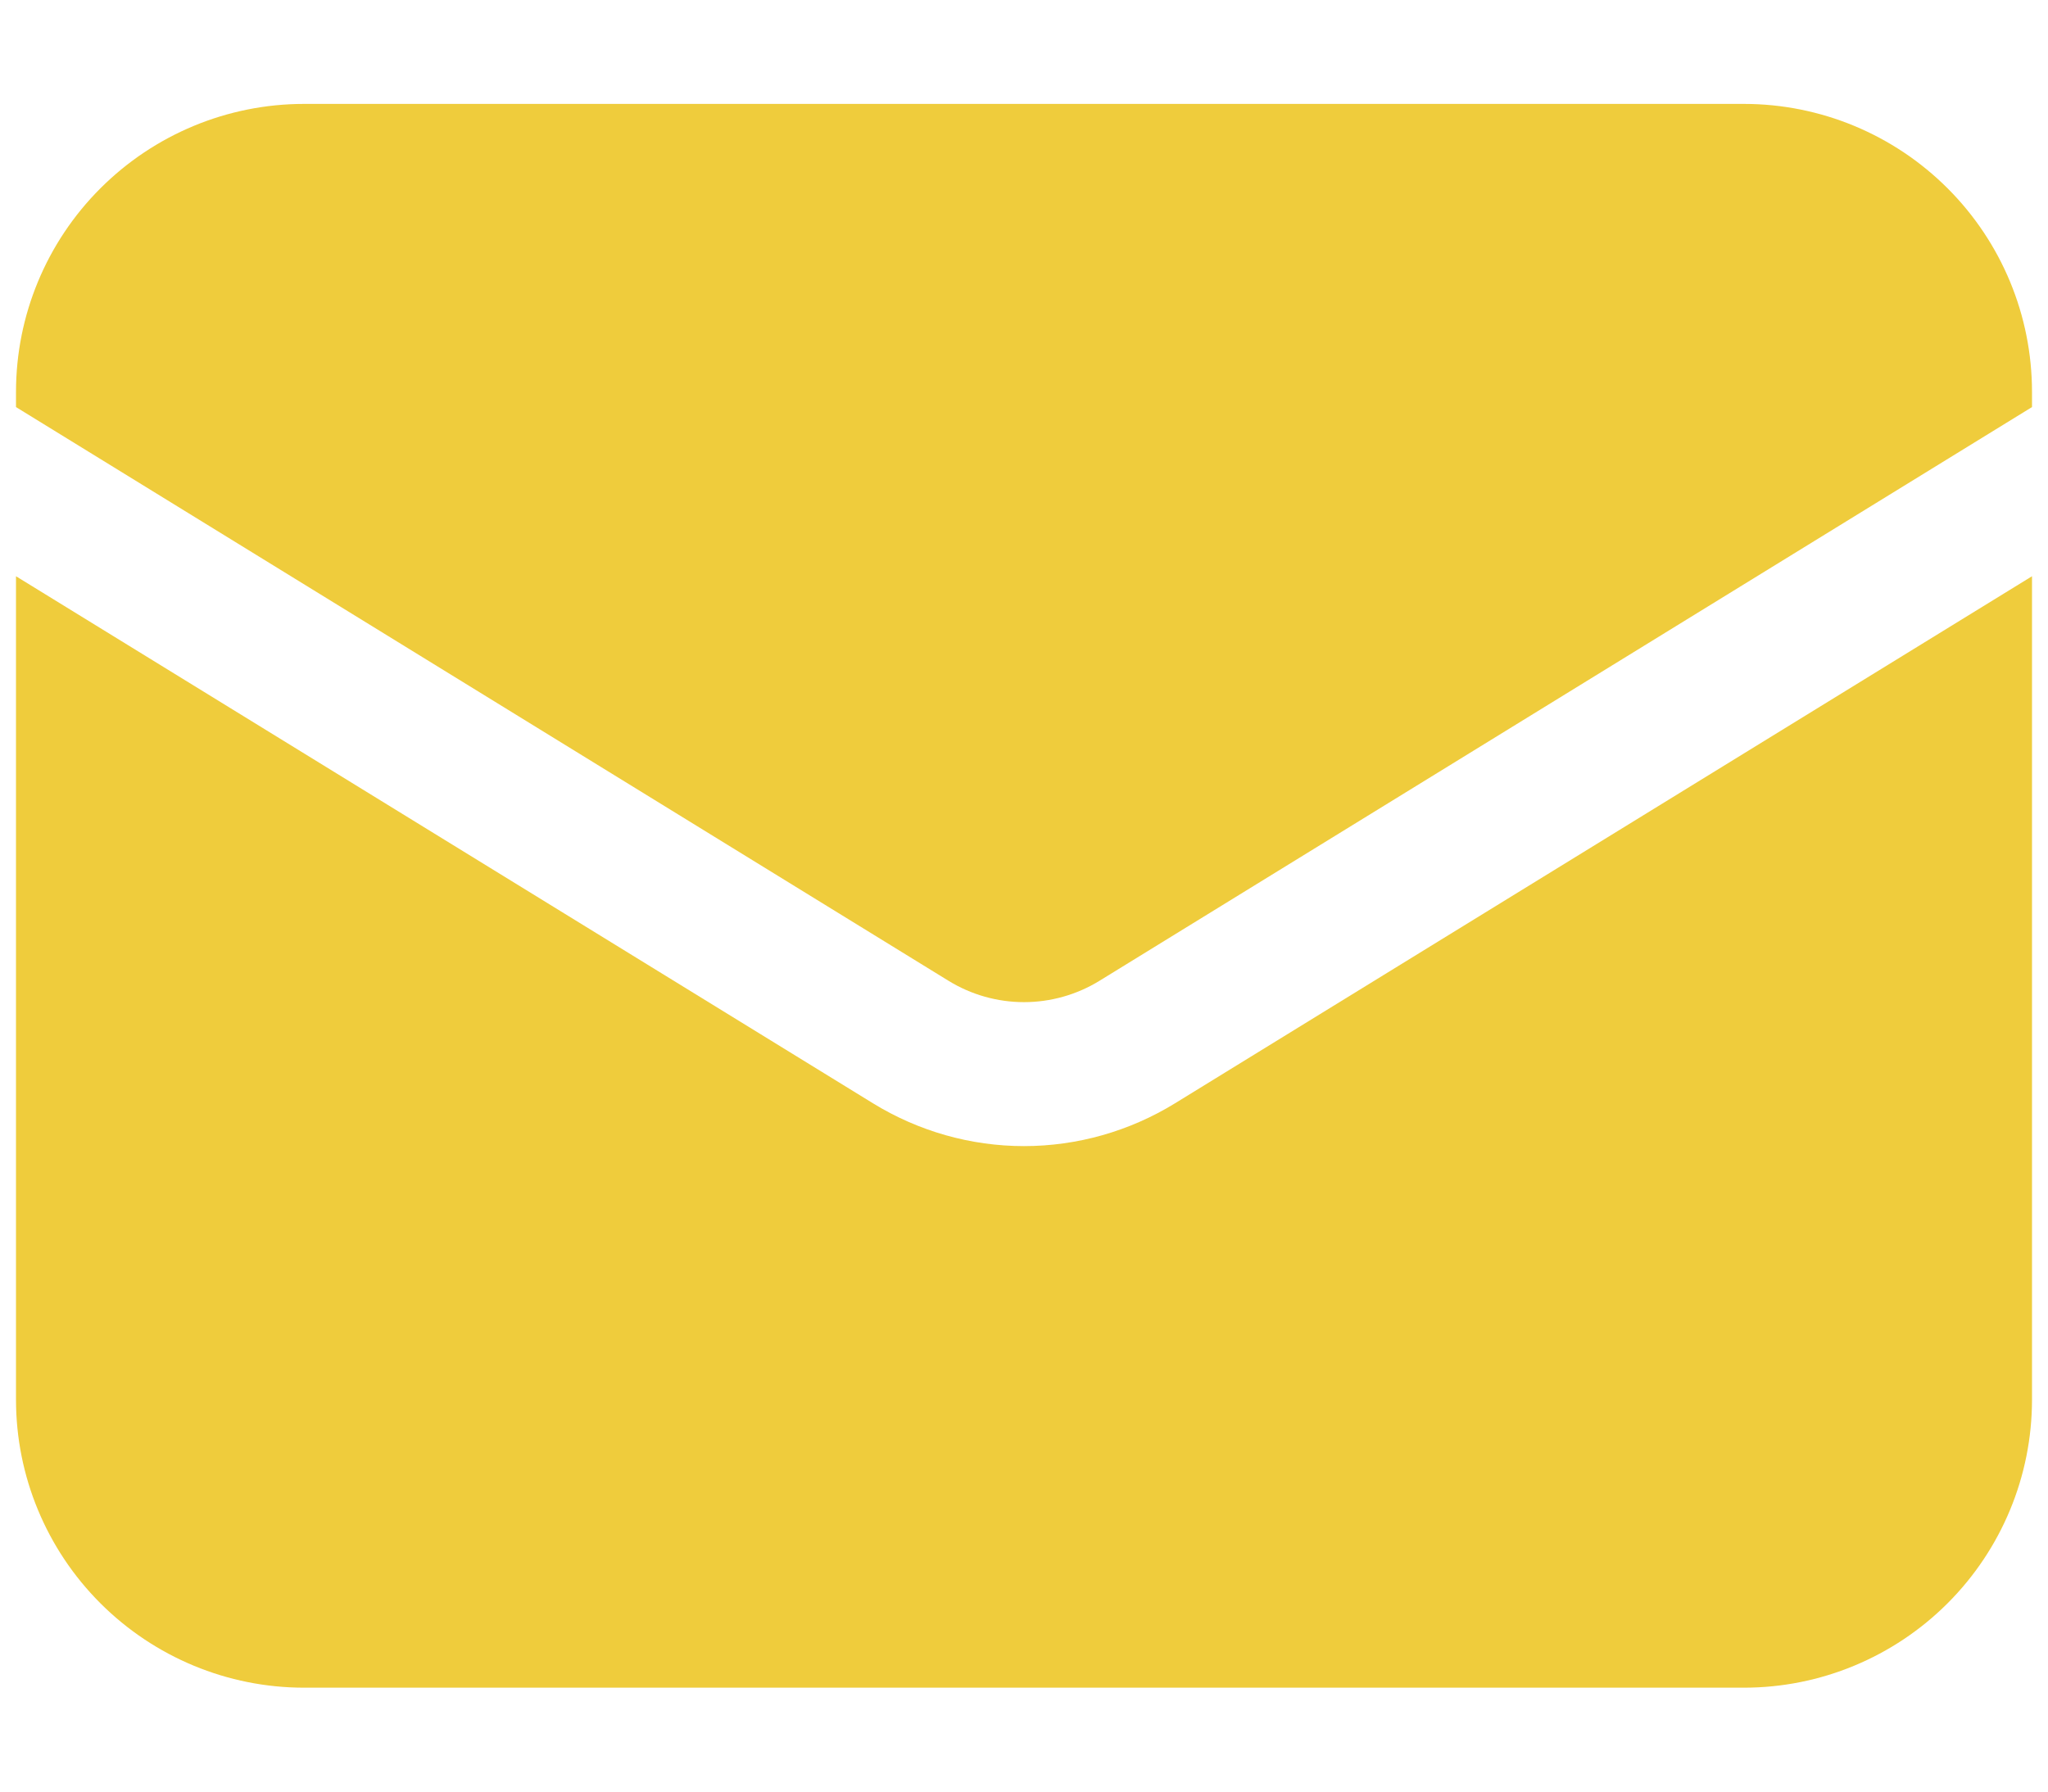 <?xml version="1.0" encoding="UTF-8"?> <svg xmlns="http://www.w3.org/2000/svg" width="16" height="14" viewBox="0 0 16 14" fill="none"><path d="M15.875 10.938C15.875 11.534 15.638 12.106 15.216 12.528C14.794 12.95 14.222 13.188 13.625 13.188H2.375C1.778 13.188 1.206 12.95 0.784 12.528C0.362 12.106 0.125 11.534 0.125 10.938V4.503L6.821 8.622C7.176 8.84 7.584 8.956 8 8.956C8.416 8.956 8.824 8.84 9.179 8.622L15.875 4.503V10.938Z" fill="#EFCC3C"></path><path d="M13.625 0.812C14.222 0.812 14.794 1.05 15.216 1.472C15.638 1.894 15.875 2.466 15.875 3.062V3.181L8.59 7.664C8.413 7.773 8.208 7.831 8 7.831C7.792 7.831 7.587 7.773 7.41 7.664L0.125 3.181V3.062C0.125 2.466 0.362 1.894 0.784 1.472C1.206 1.05 1.778 0.812 2.375 0.812H13.625Z" fill="#EFCC3C"></path></svg> 